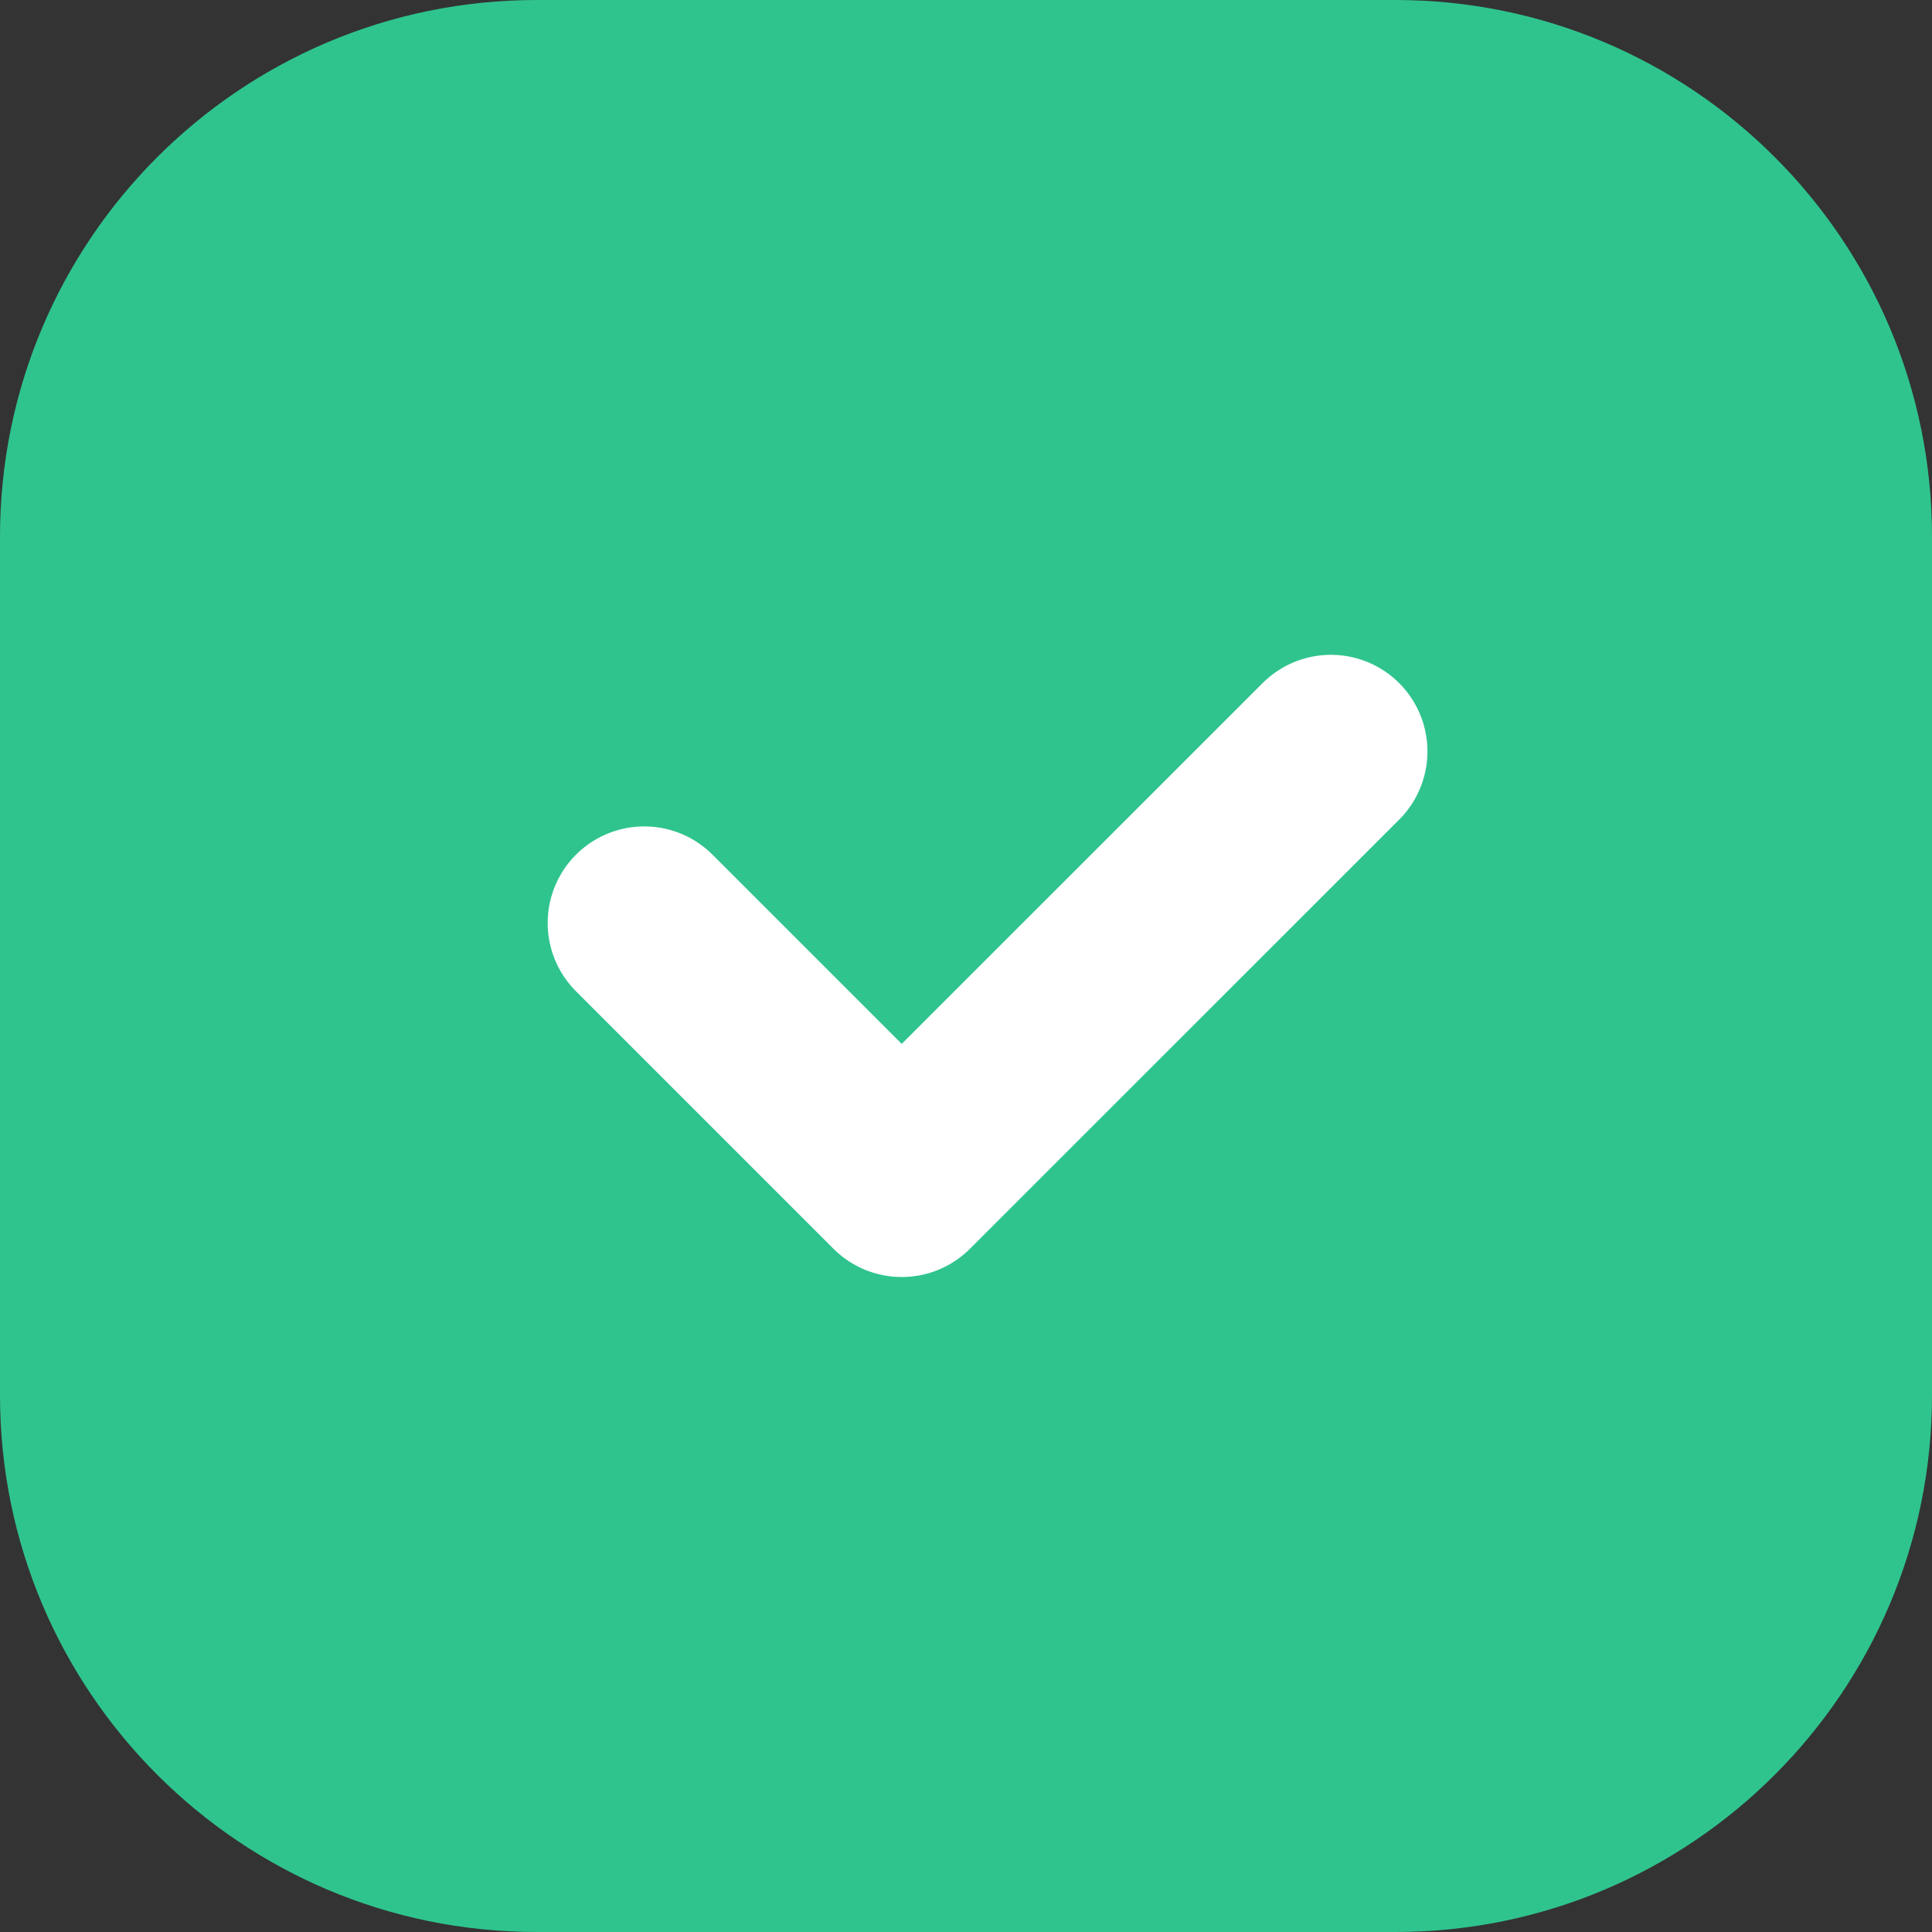 <?xml version="1.0" encoding="UTF-8"?> <svg xmlns="http://www.w3.org/2000/svg" width="22" height="22" viewBox="0 0 22 22" fill="none"><rect x="0" y="0" width="22" height="22" fill="#333333" stroke="none"/><path fill-rule="evenodd" clip-rule="evenodd" d="M15.889 22H6.111C2.737 22 0 19.262 0 15.888V6.111C0 2.736 2.737 0 6.111 0H15.889C19.264 0 22 2.736 22 6.111V15.888C22 19.262 19.264 22 15.889 22Z" fill="#2FC48E"></path><path d="M15.155 8.556L10.268 13.442L7.336 10.51" stroke="white" stroke-width="2.199" stroke-linecap="round" stroke-linejoin="round"></path></svg> 